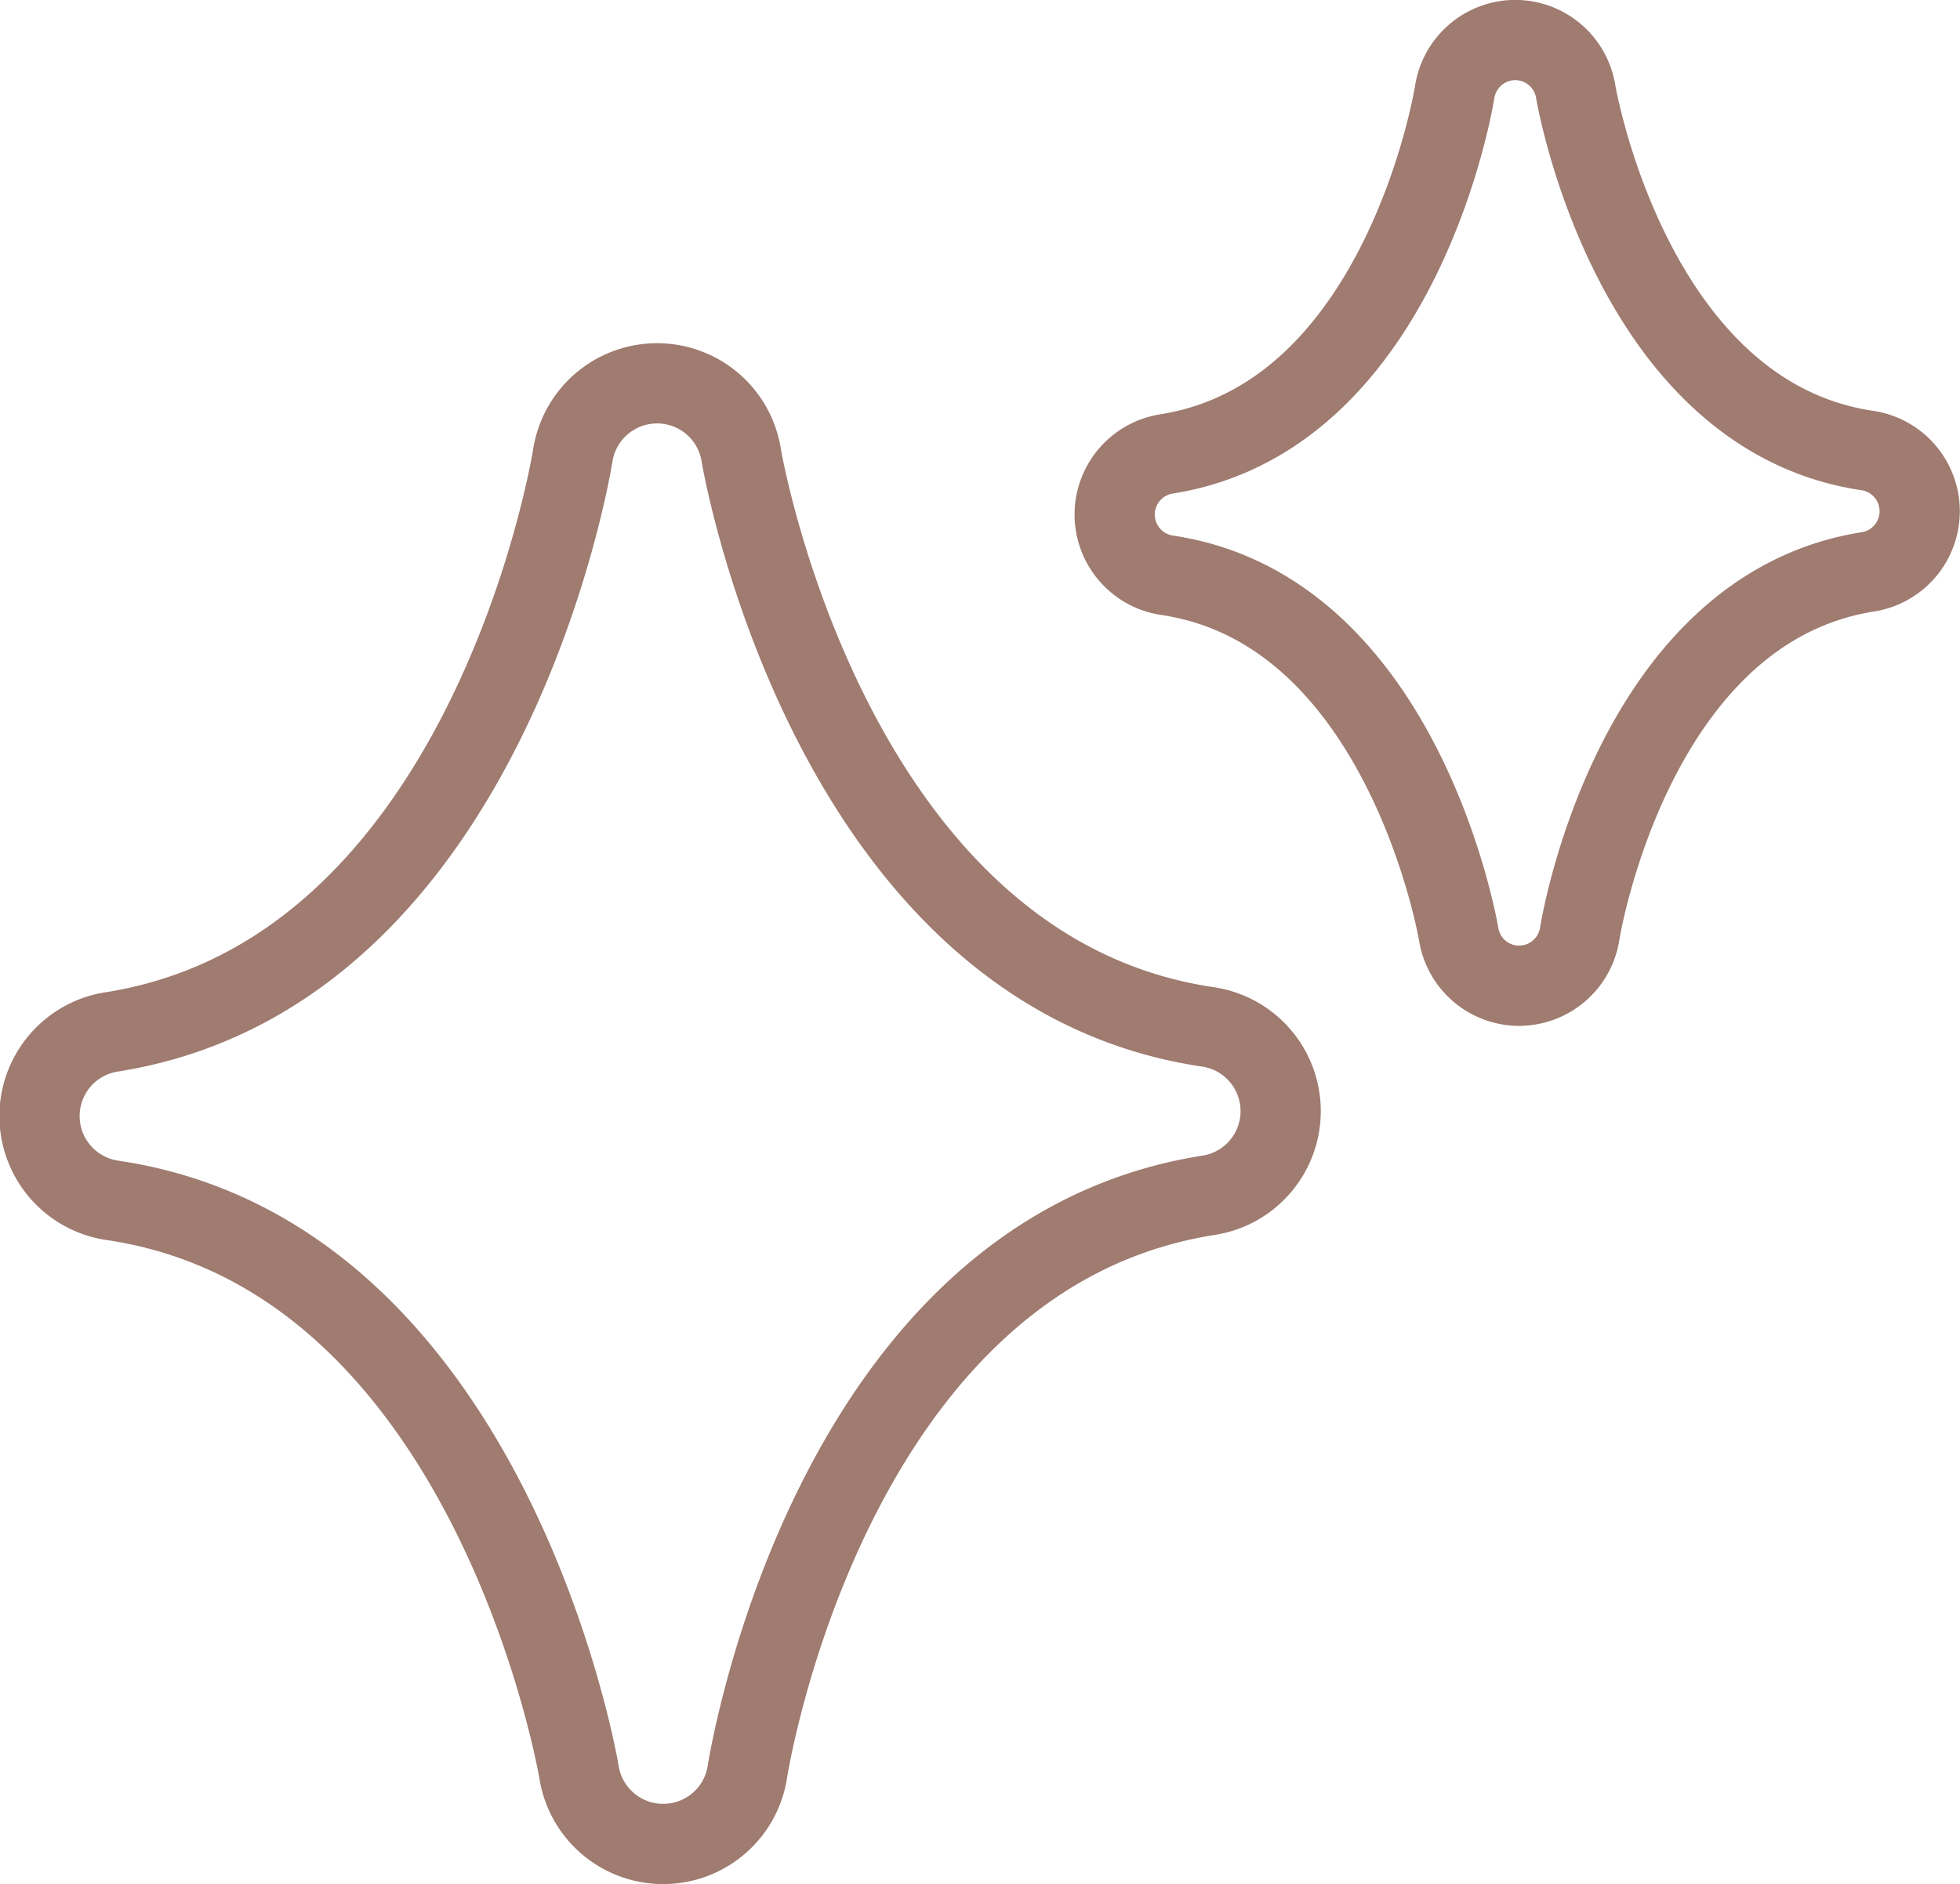 <svg xmlns="http://www.w3.org/2000/svg" width="48.862" height="46.968" viewBox="0 0 48.862 46.968">
  <g id="icon_spots" transform="translate(-4.546 -343.092)">
    <g id="Group_325" data-name="Group 325" transform="translate(5.546 352.648)">
      <path id="Path_1212" data-name="Path 1212" d="M21.081,393.085a2.123,2.123,0,0,1-2.1-1.789c-.02-.125-2.2-12.859-11.628-14.255a2.123,2.123,0,0,1-.02-4.2c9.413-1.485,11.472-14.24,11.492-14.368a2.127,2.127,0,0,1,2.093-1.8h.006a2.122,2.122,0,0,1,2.1,1.787c.02.125,2.2,12.859,11.627,14.255a2.123,2.123,0,0,1,.02,4.2C25.215,378.4,23.2,391.147,23.18,391.276a2.123,2.123,0,0,1-2.088,1.809Z" transform="translate(-5.546 -356.673)" fill="none" stroke="#9f7b70" stroke-linecap="round" stroke-linejoin="round" stroke-width="2"/>
    </g>
    <g id="Group_326" data-name="Group 326" transform="translate(32.335 344.092)">
      <path id="Path_1213" data-name="Path 1213" d="M55.023,367.666a1.528,1.528,0,0,1-1.51-1.287c-.013-.078-1.386-8.074-7.269-8.946a1.53,1.53,0,0,1-.014-3.025c5.874-.927,7.171-8.937,7.183-9.018a1.531,1.531,0,0,1,1.508-1.3h0a1.528,1.528,0,0,1,1.51,1.287c.013.078,1.386,8.074,7.269,8.946a1.53,1.53,0,0,1,.014,3.025c-5.874.927-7.171,8.937-7.183,9.017a1.531,1.531,0,0,1-1.508,1.3Z" transform="translate(-44.938 -344.092)" fill="none" stroke="#9f7b70" stroke-linecap="round" stroke-linejoin="round" stroke-width="2"/>
    </g>
  </g>
</svg>

